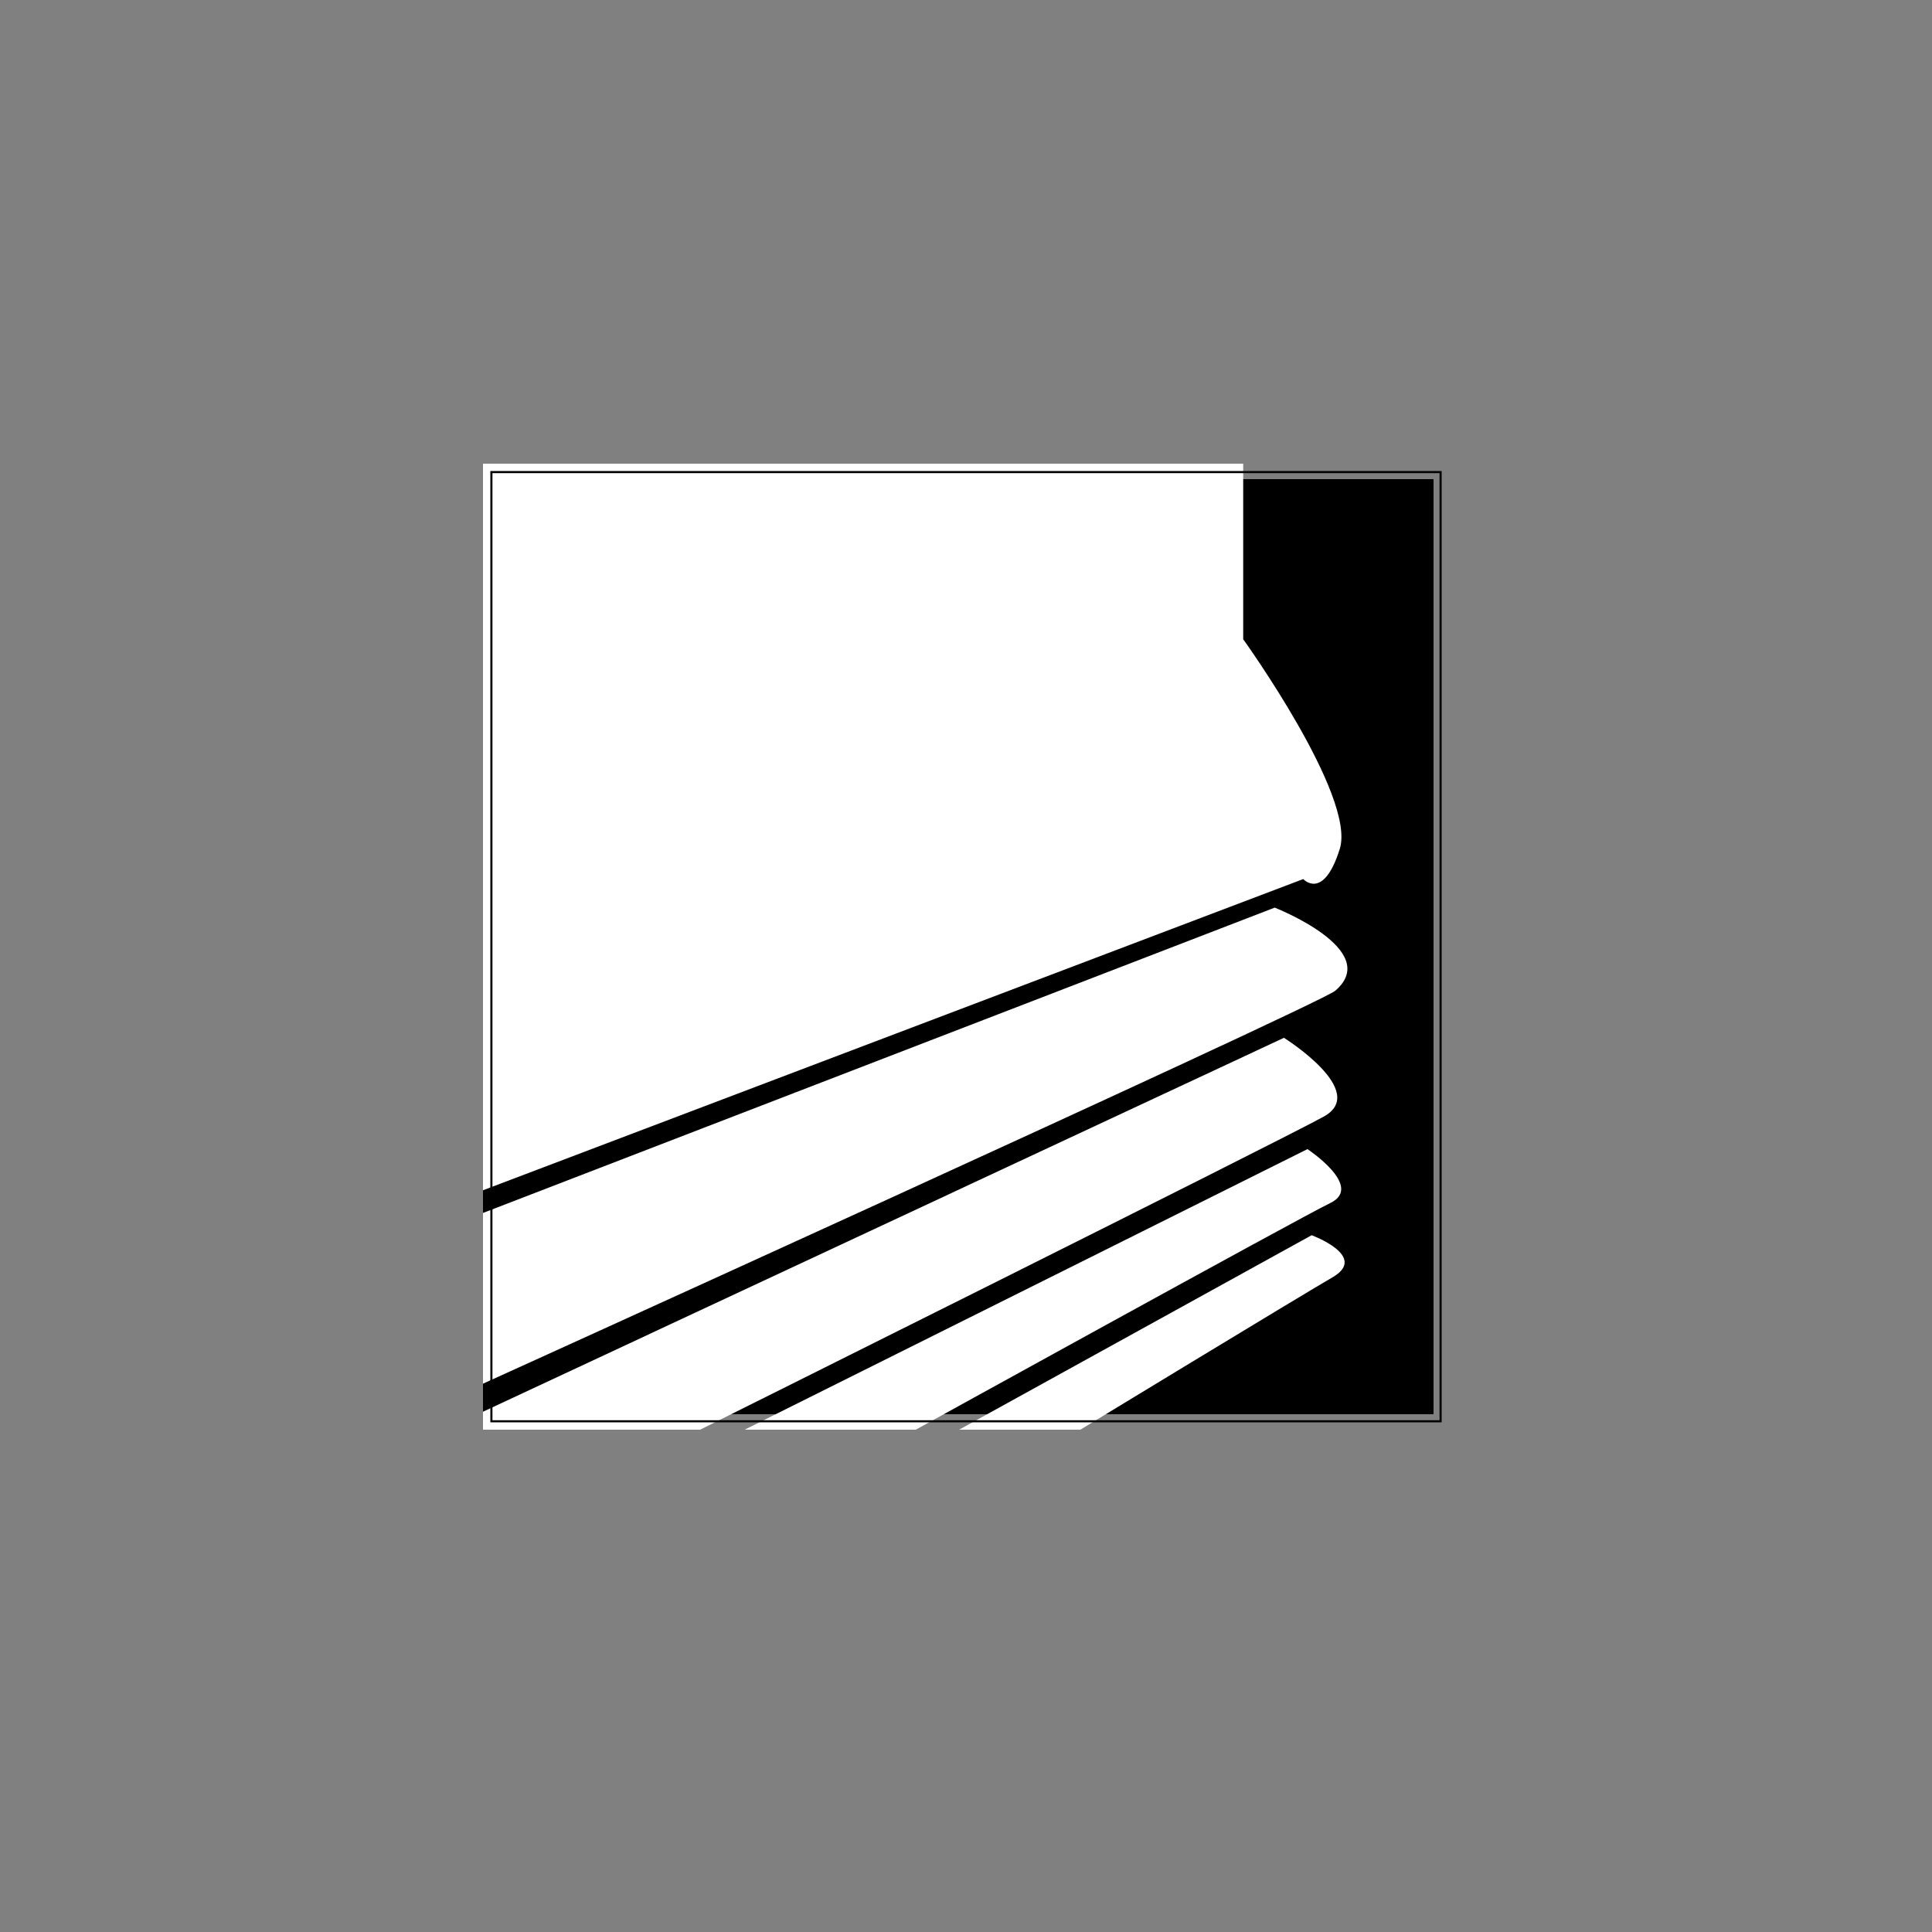 <?xml version="1.0" encoding="utf-8"?>
<!-- Generator: Adobe Illustrator 25.4.1, SVG Export Plug-In . SVG Version: 6.00 Build 0)  -->
<svg version="1.1" id="Ebene_1" xmlns="http://www.w3.org/2000/svg" xmlns:xlink="http://www.w3.org/1999/xlink" x="0px" y="0px"
	 viewBox="0 0 460 460" style="enable-background:new 0 0 460 460;" xml:space="preserve">
<rect x="0" y="0" width="460" height="460" fill="#808080" stroke="none"/>
<style type="text/css">
	.st0{clip-path:url(#SVGID_00000139259214565281705980000003200816329254780312_);}
	.st1{clip-path:url(#SVGID_00000139259214565281705980000003200816329254780312_);fill:none;stroke:#000000;stroke-width:1.04;}
	.st2{clip-path:url(#SVGID_00000139259214565281705980000003200816329254780312_);fill:#FFFFFF;}
	.st3{clip-path:url(#SVGID_00000139259214565281705980000003200816329254780312_);fill:none;stroke:#000000;stroke-width:0.5;}
</style>
<g>
	<g>
		<defs>
			<rect id="SVGID_1_" x="115" y="110.4" width="230" height="230"/>
		</defs>
		<clipPath id="SVGID_00000130648783378501178400000004650100429927257001_">
			<use xlink:href="#SVGID_1_"  style="overflow:visible;"/>
		</clipPath>
		<polygon style="clip-path:url(#SVGID_00000130648783378501178400000004650100429927257001_);" points="109.4,114.6 109.4,336.2 
			340.8,336.2 340.8,114.6 109.4,114.6 		"/>
		
			<polygon style="clip-path:url(#SVGID_00000130648783378501178400000004650100429927257001_);fill:none;stroke:#000000;stroke-width:1.04;" points="
			109.4,114.6 109.4,336.2 340.8,336.2 340.8,114.6 109.4,114.6 		"/>
		<path style="clip-path:url(#SVGID_00000130648783378501178400000004650100429927257001_);fill:#FFFFFF;" d="M296,110v42.2
			c0,0,26.9,37.4,23,49.9c-3.9,12.5-8.7,7.2-8.7,7.2l-204.8,77.7l-0.2-176.6L296,110L296,110z"/>
		<path style="clip-path:url(#SVGID_00000130648783378501178400000004650100429927257001_);fill:#FFFFFF;" d="M303.5,216.1
			c0,0,25.8,10.1,14.4,19.8c-3.9,3.3-212.7,98-212.7,98l0.2-41.4L303.5,216.1L303.5,216.1z"/>
		<path style="clip-path:url(#SVGID_00000130648783378501178400000004650100429927257001_);fill:#FFFFFF;" d="M305.7,247.1
			c0,0,20.5,12.8,9.4,18.8c-11.1,6.1-149,74.8-149,74.8h-60.9L305.7,247.1L305.7,247.1z"/>
		<path style="clip-path:url(#SVGID_00000130648783378501178400000004650100429927257001_);fill:#FFFFFF;" d="M311.3,273.6
			c0,0,13.5,8.9,5.5,12.8c-8,3.9-99.3,54.3-99.3,54.3l-41,0.1L311.3,273.6L311.3,273.6z"/>
		<path style="clip-path:url(#SVGID_00000130648783378501178400000004650100429927257001_);fill:#FFFFFF;" d="M312.3,294.1
			c0,0,13.6,5,5,10c-8.6,5-60.4,36.5-60.4,36.5H228L312.3,294.1L312.3,294.1z"/>
		
			<polygon style="clip-path:url(#SVGID_00000130648783378501178400000004650100429927257001_);fill:none;stroke:#000000;stroke-width:0.5;" points="
			117,112.4 117,338.4 343,338.4 343,112.4 117,112.4 		"/>
	</g>
</g>
</svg>
